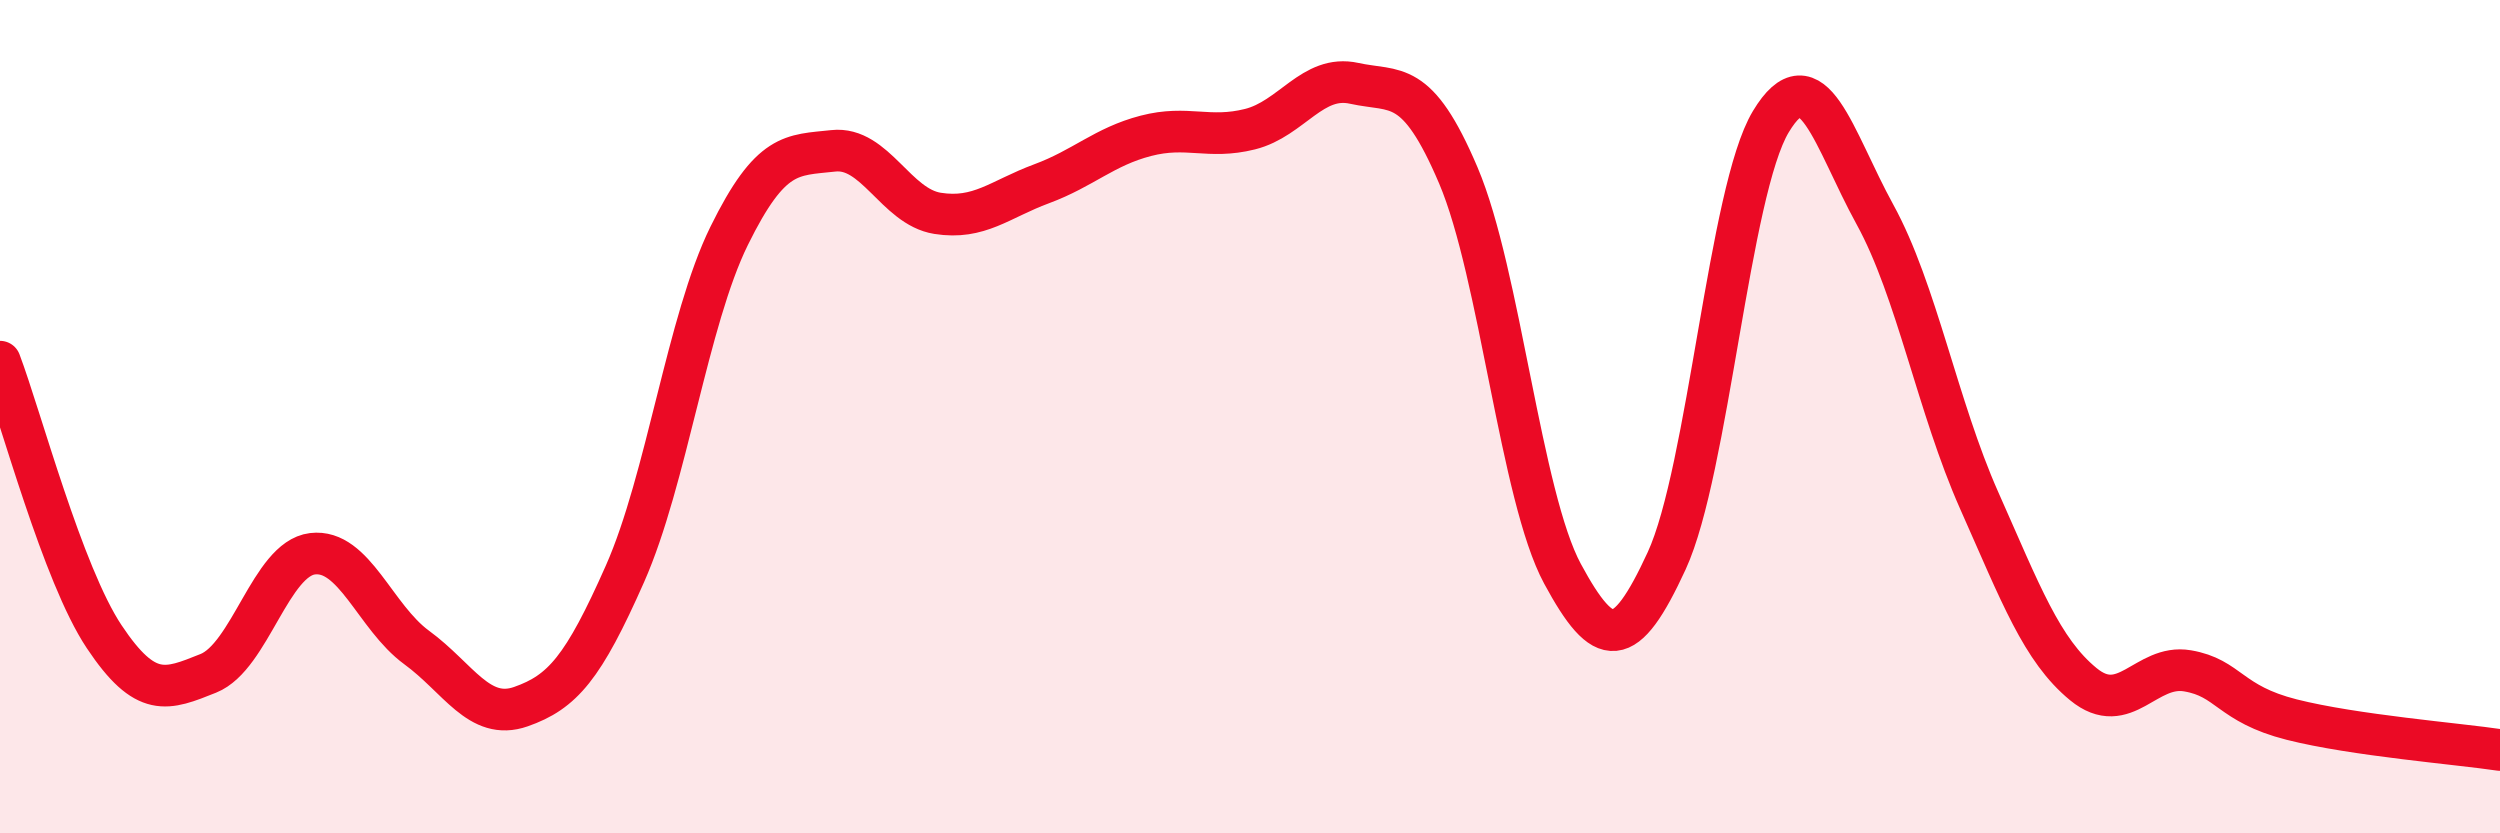 
    <svg width="60" height="20" viewBox="0 0 60 20" xmlns="http://www.w3.org/2000/svg">
      <path
        d="M 0,8.68 C 0.5,10 1.5,13.78 2.5,15.28 C 3.5,16.78 4,16.56 5,16.16 C 6,15.76 6.5,13.41 7.5,13.29 C 8.5,13.17 9,14.81 10,15.54 C 11,16.27 11.5,17.31 12.5,16.96 C 13.5,16.61 14,16.03 15,13.77 C 16,11.51 16.5,7.69 17.5,5.66 C 18.5,3.63 19,3.73 20,3.62 C 21,3.51 21.5,4.96 22.5,5.12 C 23.5,5.28 24,4.78 25,4.41 C 26,4.04 26.5,3.52 27.5,3.26 C 28.5,3 29,3.35 30,3.1 C 31,2.85 31.5,1.78 32.5,2 C 33.5,2.22 34,1.86 35,4.21 C 36,6.56 36.5,11.92 37.5,13.77 C 38.5,15.62 39,15.63 40,13.46 C 41,11.29 41.5,4.58 42.5,2.92 C 43.5,1.26 44,3.33 45,5.15 C 46,6.97 46.5,9.76 47.5,12.01 C 48.5,14.26 49,15.6 50,16.42 C 51,17.24 51.5,15.93 52.5,16.1 C 53.5,16.27 53.5,16.89 55,17.27 C 56.5,17.65 59,17.85 60,18L60 20L0 20Z"
        fill="#EB0A25"
        opacity="0.1"
        stroke-linecap="round"
        stroke-linejoin="round"
      />
      <path
        d="M 0,8.68 C 0.5,10 1.5,13.78 2.5,15.28 C 3.5,16.78 4,16.56 5,16.16 C 6,15.76 6.5,13.41 7.5,13.29 C 8.5,13.17 9,14.81 10,15.54 C 11,16.27 11.5,17.31 12.5,16.96 C 13.5,16.61 14,16.03 15,13.77 C 16,11.51 16.5,7.69 17.5,5.66 C 18.5,3.63 19,3.73 20,3.62 C 21,3.51 21.5,4.96 22.5,5.12 C 23.5,5.28 24,4.78 25,4.41 C 26,4.04 26.5,3.52 27.5,3.26 C 28.5,3 29,3.35 30,3.1 C 31,2.85 31.5,1.78 32.5,2 C 33.5,2.22 34,1.86 35,4.21 C 36,6.56 36.5,11.92 37.5,13.77 C 38.5,15.62 39,15.63 40,13.46 C 41,11.29 41.5,4.58 42.5,2.92 C 43.5,1.26 44,3.33 45,5.15 C 46,6.97 46.5,9.76 47.5,12.01 C 48.5,14.26 49,15.6 50,16.42 C 51,17.24 51.5,15.93 52.5,16.1 C 53.5,16.27 53.5,16.89 55,17.27 C 56.5,17.65 59,17.85 60,18"
        stroke="#EB0A25"
        stroke-width="1"
        fill="none"
        stroke-linecap="round"
        stroke-linejoin="round"
      />
    </svg>
  